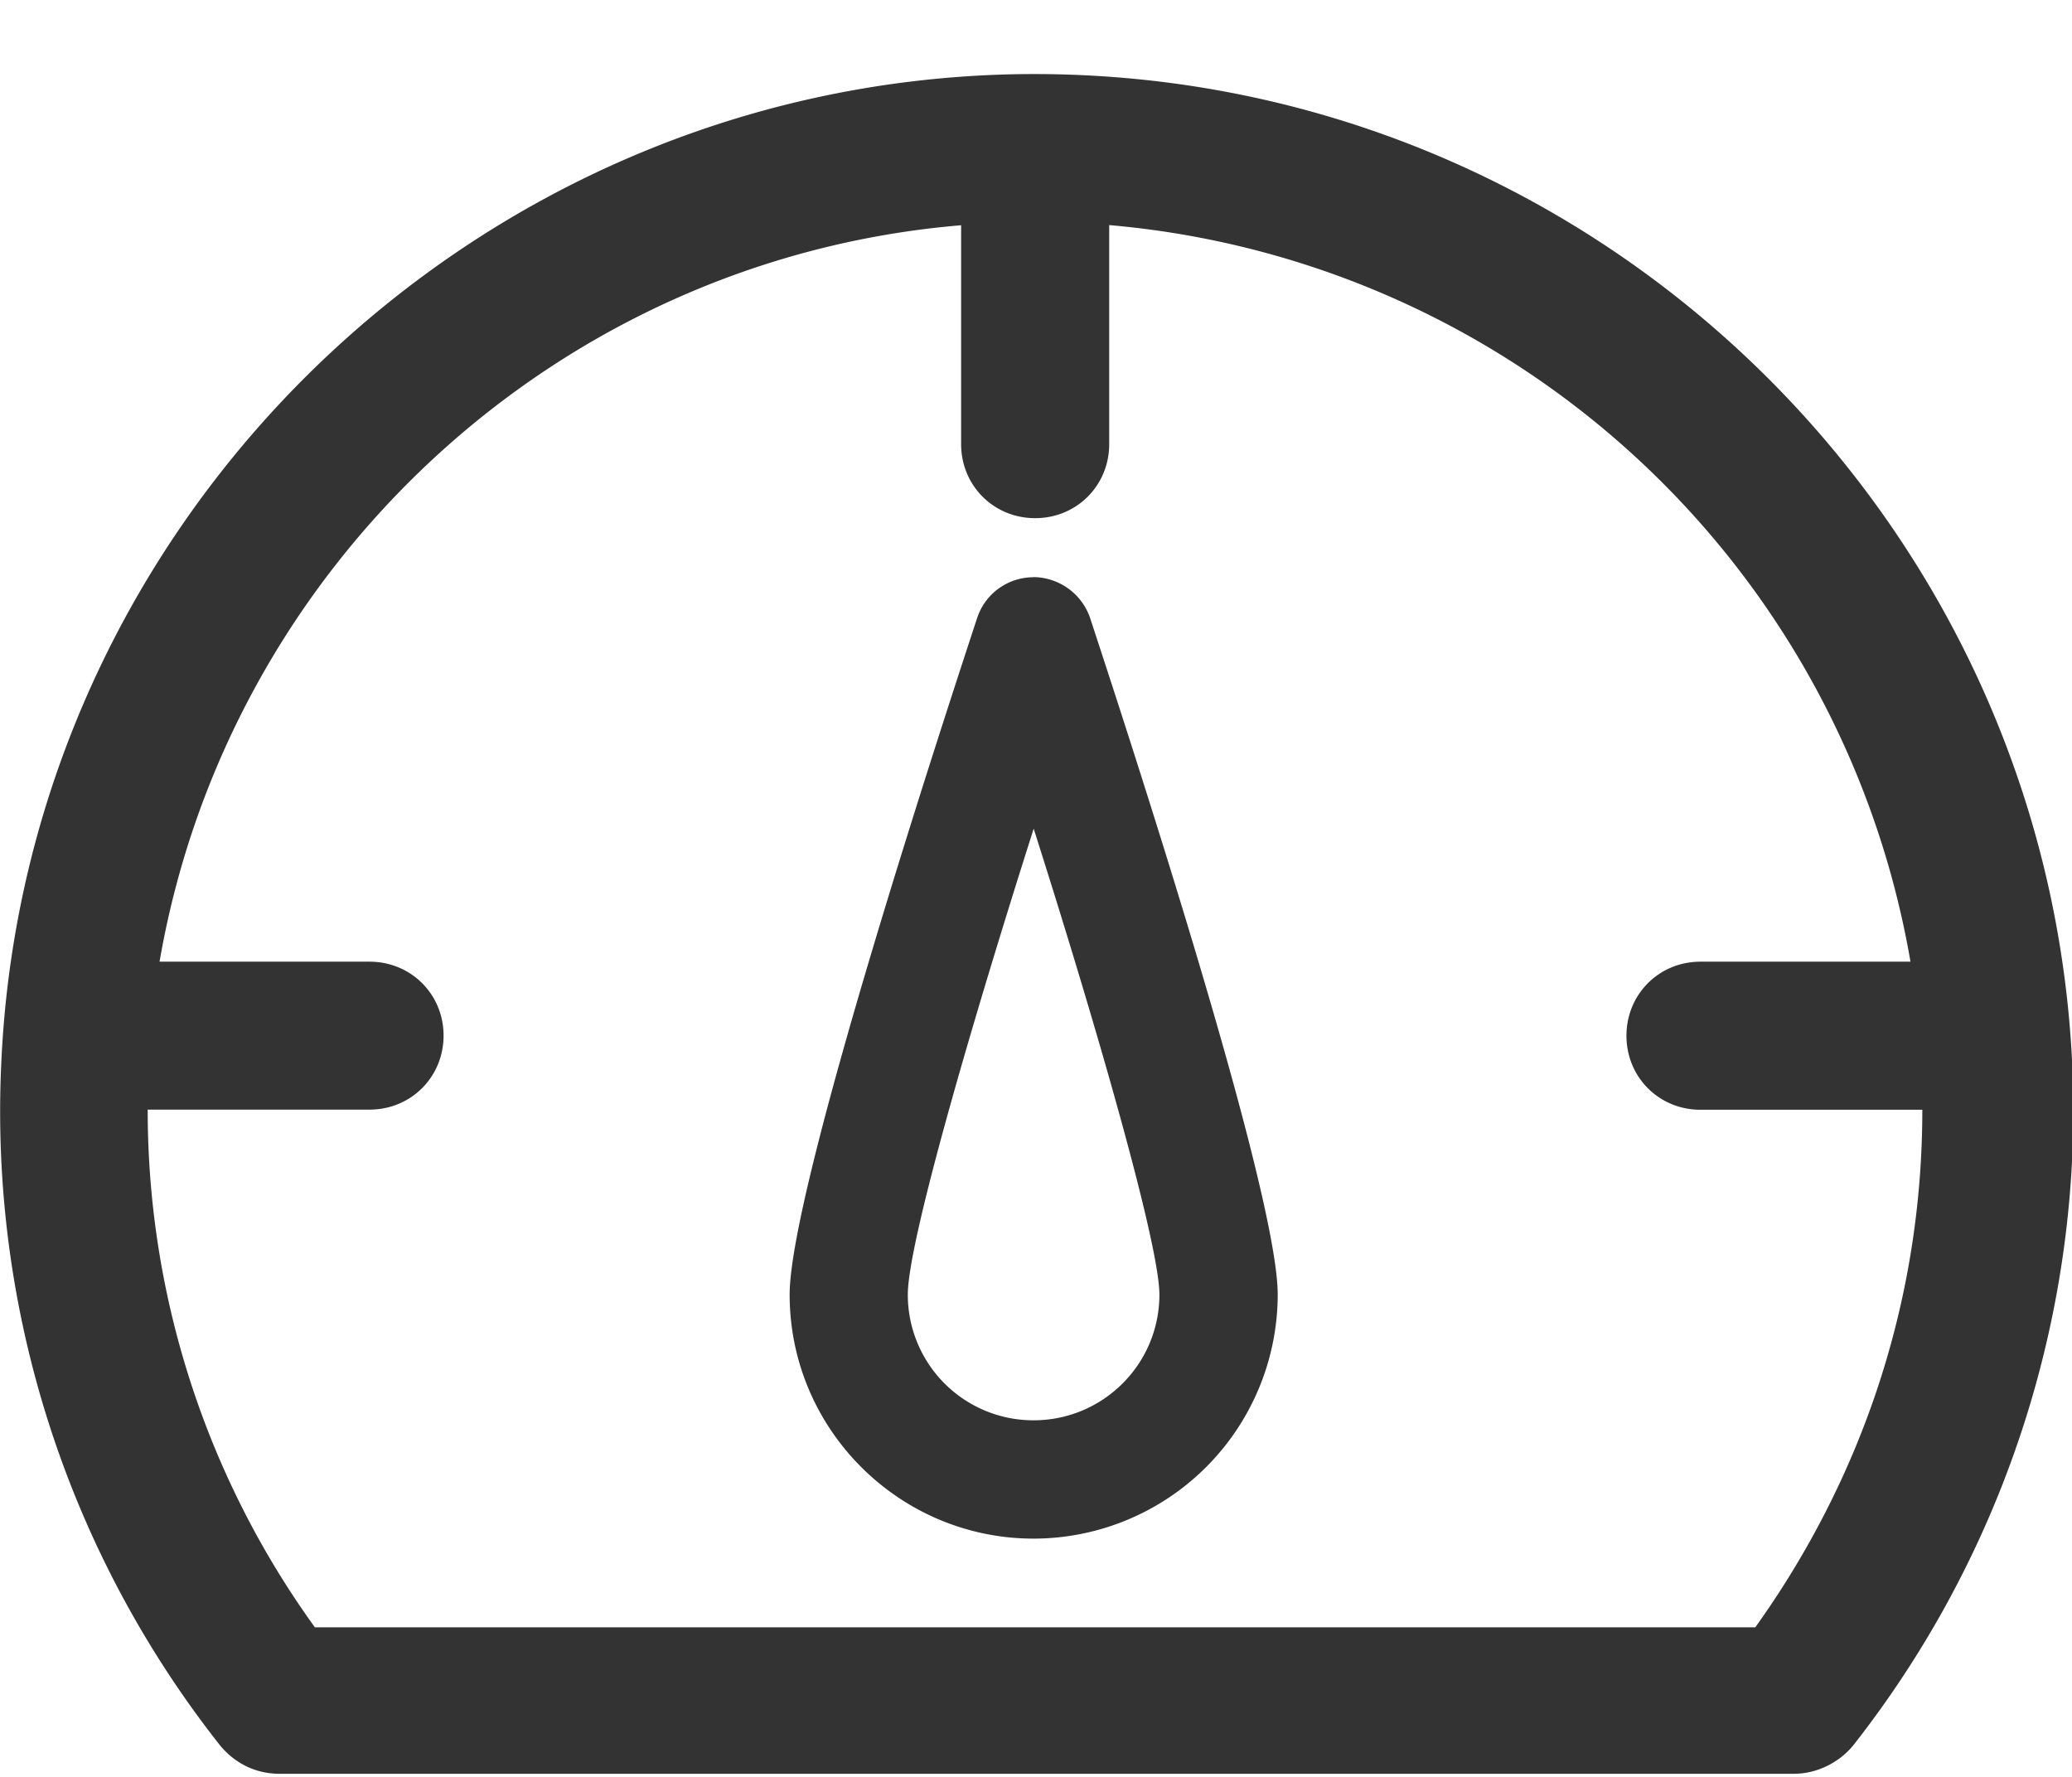 <svg xmlns="http://www.w3.org/2000/svg" xmlns:xlink="http://www.w3.org/1999/xlink" class="icon" viewBox="0 0 1194 1024" width="233.203" height="200"><path d="M582.01 42.837C270.031 50.517 14.373 301.056 0.719 613.035a589.824 589.824 0 0 0 126.208 392.875c8.533 10.24 20.48 16.213 34.133 16.213h872.619c12.8 0 25.6-5.973 34.133-16.213A593.835 593.835 0 0 0 1194.789 638.549C1193.082 305.323 917.797 35.157 582.01 42.837z m429.568 894.891H181.455A508.757 508.757 0 0 1 85.114 639.403h127.829c23.893 0 42.667-18.773 42.667-42.667 0-23.808-18.773-42.581-42.667-42.581H91.941c39.253-227.499 228.437-404.821 461.909-424.363v126.123c0 23.893 18.773 42.667 42.667 42.667s42.667-18.773 42.667-42.667V129.707A513.365 513.365 0 0 1 1100.922 554.155h-121.003c-23.893 0-42.667 18.773-42.667 42.667s18.773 42.667 42.667 42.667h127.829c0 111.616-35.84 213.845-96.256 298.24zM595.663 332.629a34.133 34.133 0 0 0-32.427 23.04c-17.92 54.528-108.203 328.875-108.203 390.315 0 77.483 63.061 140.629 140.629 140.629a140.8 140.8 0 0 0 140.629-140.629c0-61.44-90.368-335.787-108.288-390.4a34.901 34.901 0 0 0-32.427-23.04z m0 485.803a72.363 72.363 0 0 1-72.533-72.533c0-29.781 36.693-155.904 72.533-268.373 35.84 112.469 72.448 239.445 72.448 268.459 0 40.021-32.427 72.448-72.533 72.448z" fill="#333333"></path></svg>